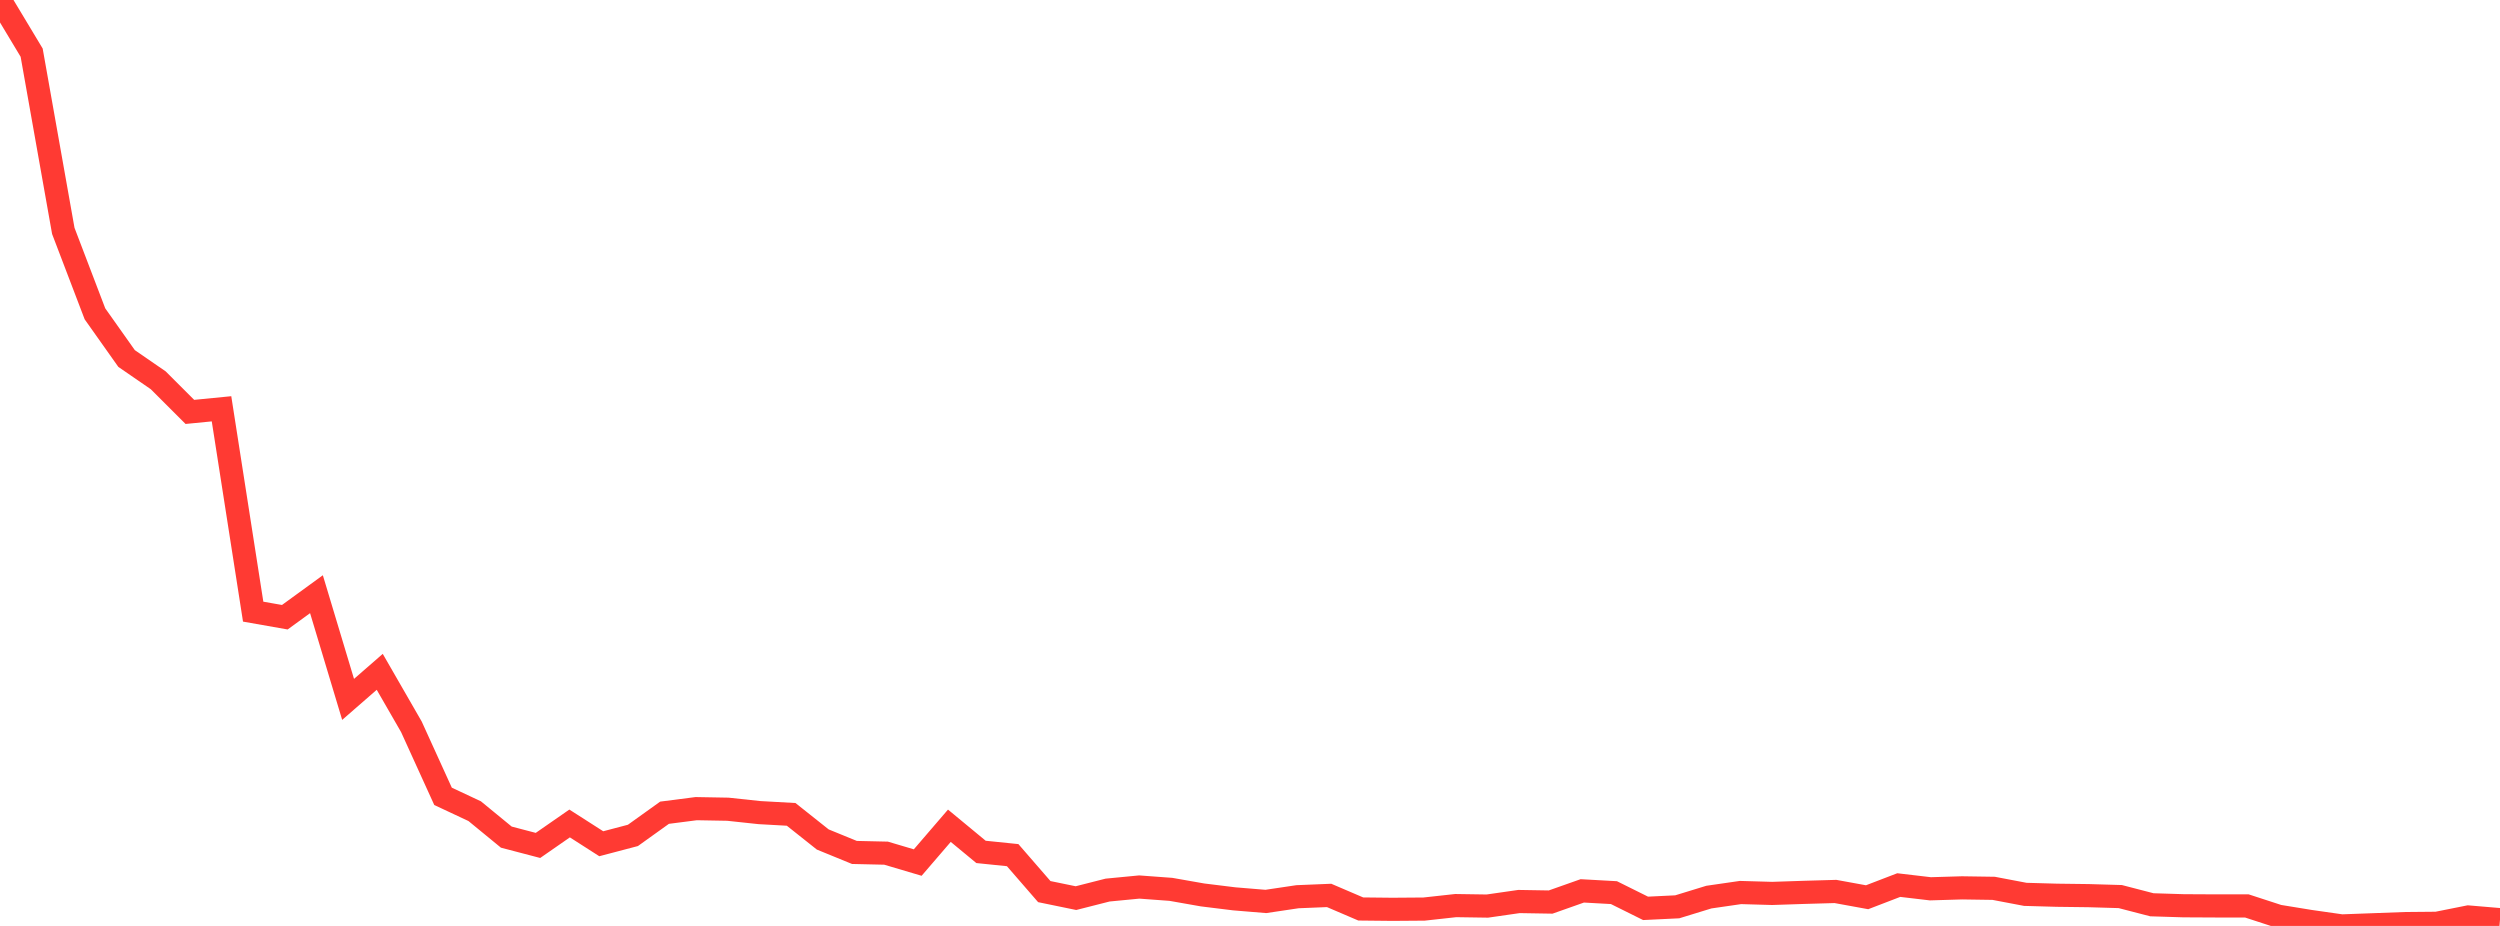<?xml version="1.0" standalone="no"?>
<!DOCTYPE svg PUBLIC "-//W3C//DTD SVG 1.1//EN" "http://www.w3.org/Graphics/SVG/1.1/DTD/svg11.dtd">

<svg width="135" height="50" viewBox="0 0 135 50" preserveAspectRatio="none" 
  xmlns="http://www.w3.org/2000/svg"
  xmlns:xlink="http://www.w3.org/1999/xlink">


<polyline points="0.0, 0.0 1.709, 2.843 3.418, 12.468 5.127, 16.946 6.835, 19.359 8.544, 20.536 10.253, 22.243 11.962, 22.075 13.671, 33.029 15.38, 33.33 17.089, 32.087 18.797, 37.767 20.506, 36.279 22.215, 39.247 23.924, 43.002 25.633, 43.803 27.342, 45.205 29.051, 45.653 30.759, 44.467 32.468, 45.562 34.177, 45.112 35.886, 43.887 37.595, 43.667 39.304, 43.698 41.013, 43.881 42.722, 43.976 44.43, 45.333 46.139, 46.032 47.848, 46.071 49.557, 46.578 51.266, 44.59 52.975, 46.003 54.684, 46.178 56.392, 48.147 58.101, 48.499 59.81, 48.064 61.519, 47.899 63.228, 48.025 64.937, 48.326 66.646, 48.537 68.354, 48.678 70.063, 48.423 71.772, 48.353 73.481, 49.085 75.19, 49.103 76.899, 49.09 78.608, 48.902 80.316, 48.928 82.025, 48.682 83.734, 48.711 85.443, 48.107 87.152, 48.202 88.861, 49.051 90.57, 48.968 92.278, 48.444 93.987, 48.196 95.696, 48.245 97.405, 48.188 99.114, 48.139 100.823, 48.451 102.532, 47.794 104.241, 47.995 105.949, 47.944 107.658, 47.97 109.367, 48.295 111.076, 48.343 112.785, 48.365 114.494, 48.415 116.203, 48.858 117.911, 48.911 119.62, 48.92 121.329, 48.92 123.038, 49.477 124.747, 49.756 126.456, 50.0 128.165, 49.937 129.873, 49.874 131.582, 49.858 133.291, 49.516 135.0, 49.661" fill="none" stroke="#ff3a33" stroke-width="1.25"/>

</svg>
